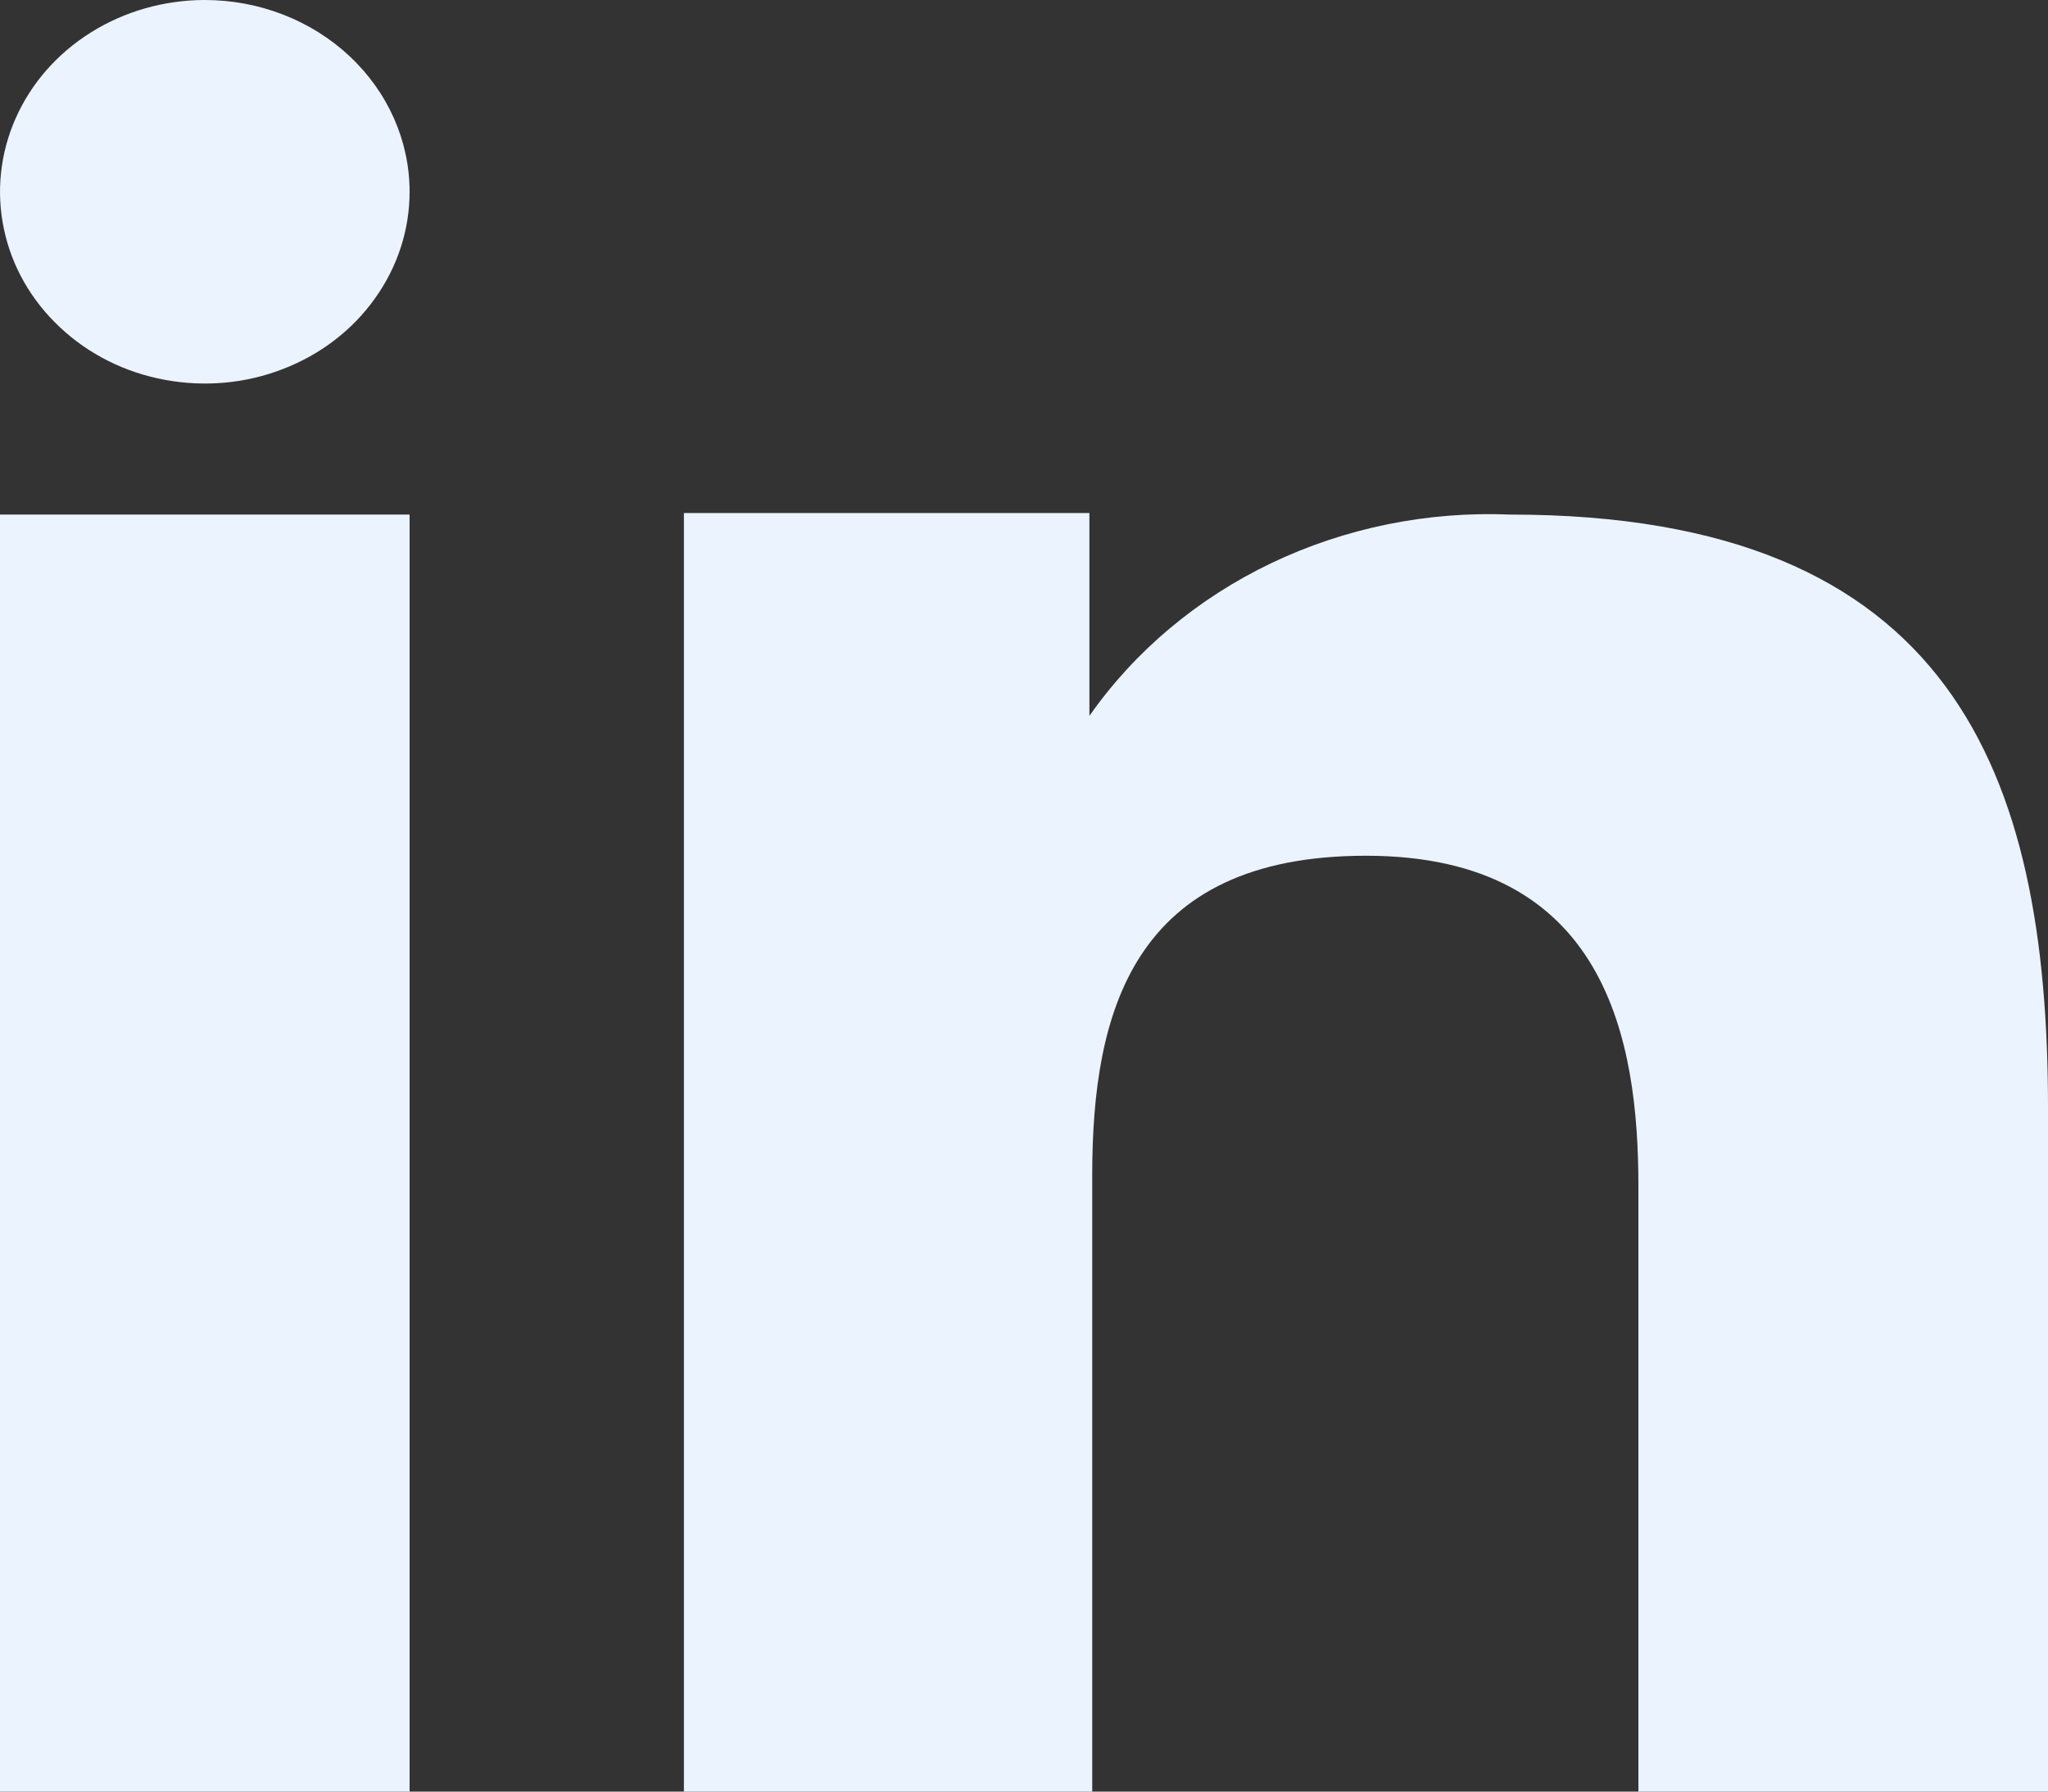 <svg width="16" height="14" viewBox="0 0 16 14" fill="none" xmlns="http://www.w3.org/2000/svg">
<rect x="0" y="0" width="16" height="14" fill="#333333" stroke="none"/>
<path fill-rule="evenodd" clip-rule="evenodd" d="M11.798 4.021C11.152 3.994 10.509 4.125 9.933 4.4C9.356 4.676 8.866 5.087 8.511 5.594V4.009H5.343V14H8.533V9.184C8.533 7.914 8.845 6.687 10.672 6.687C12.556 6.687 12.8 8.139 12.8 9.268V14H16V8.66C16 6.037 15.253 4.021 11.798 4.021Z" fill="#EBF3FF"/>
<path fill-rule="evenodd" clip-rule="evenodd" d="M1.6 0C1.284 0 0.974 0.088 0.711 0.253C0.448 0.417 0.243 0.651 0.122 0.925C0.001 1.199 -0.031 1.5 0.031 1.791C0.092 2.082 0.245 2.349 0.469 2.558C0.692 2.768 0.977 2.911 1.288 2.968C1.598 3.026 1.92 2.997 2.212 2.883C2.505 2.77 2.755 2.578 2.93 2.331C3.106 2.085 3.2 1.795 3.2 1.499C3.2 1.101 3.031 0.72 2.731 0.439C2.431 0.158 2.024 0 1.6 0Z" fill="#EBF3FF"/>
<path d="M3.2 4.021H1.01706e-06V14H3.2V4.021Z" fill="#EBF3FF"/>
</svg>
